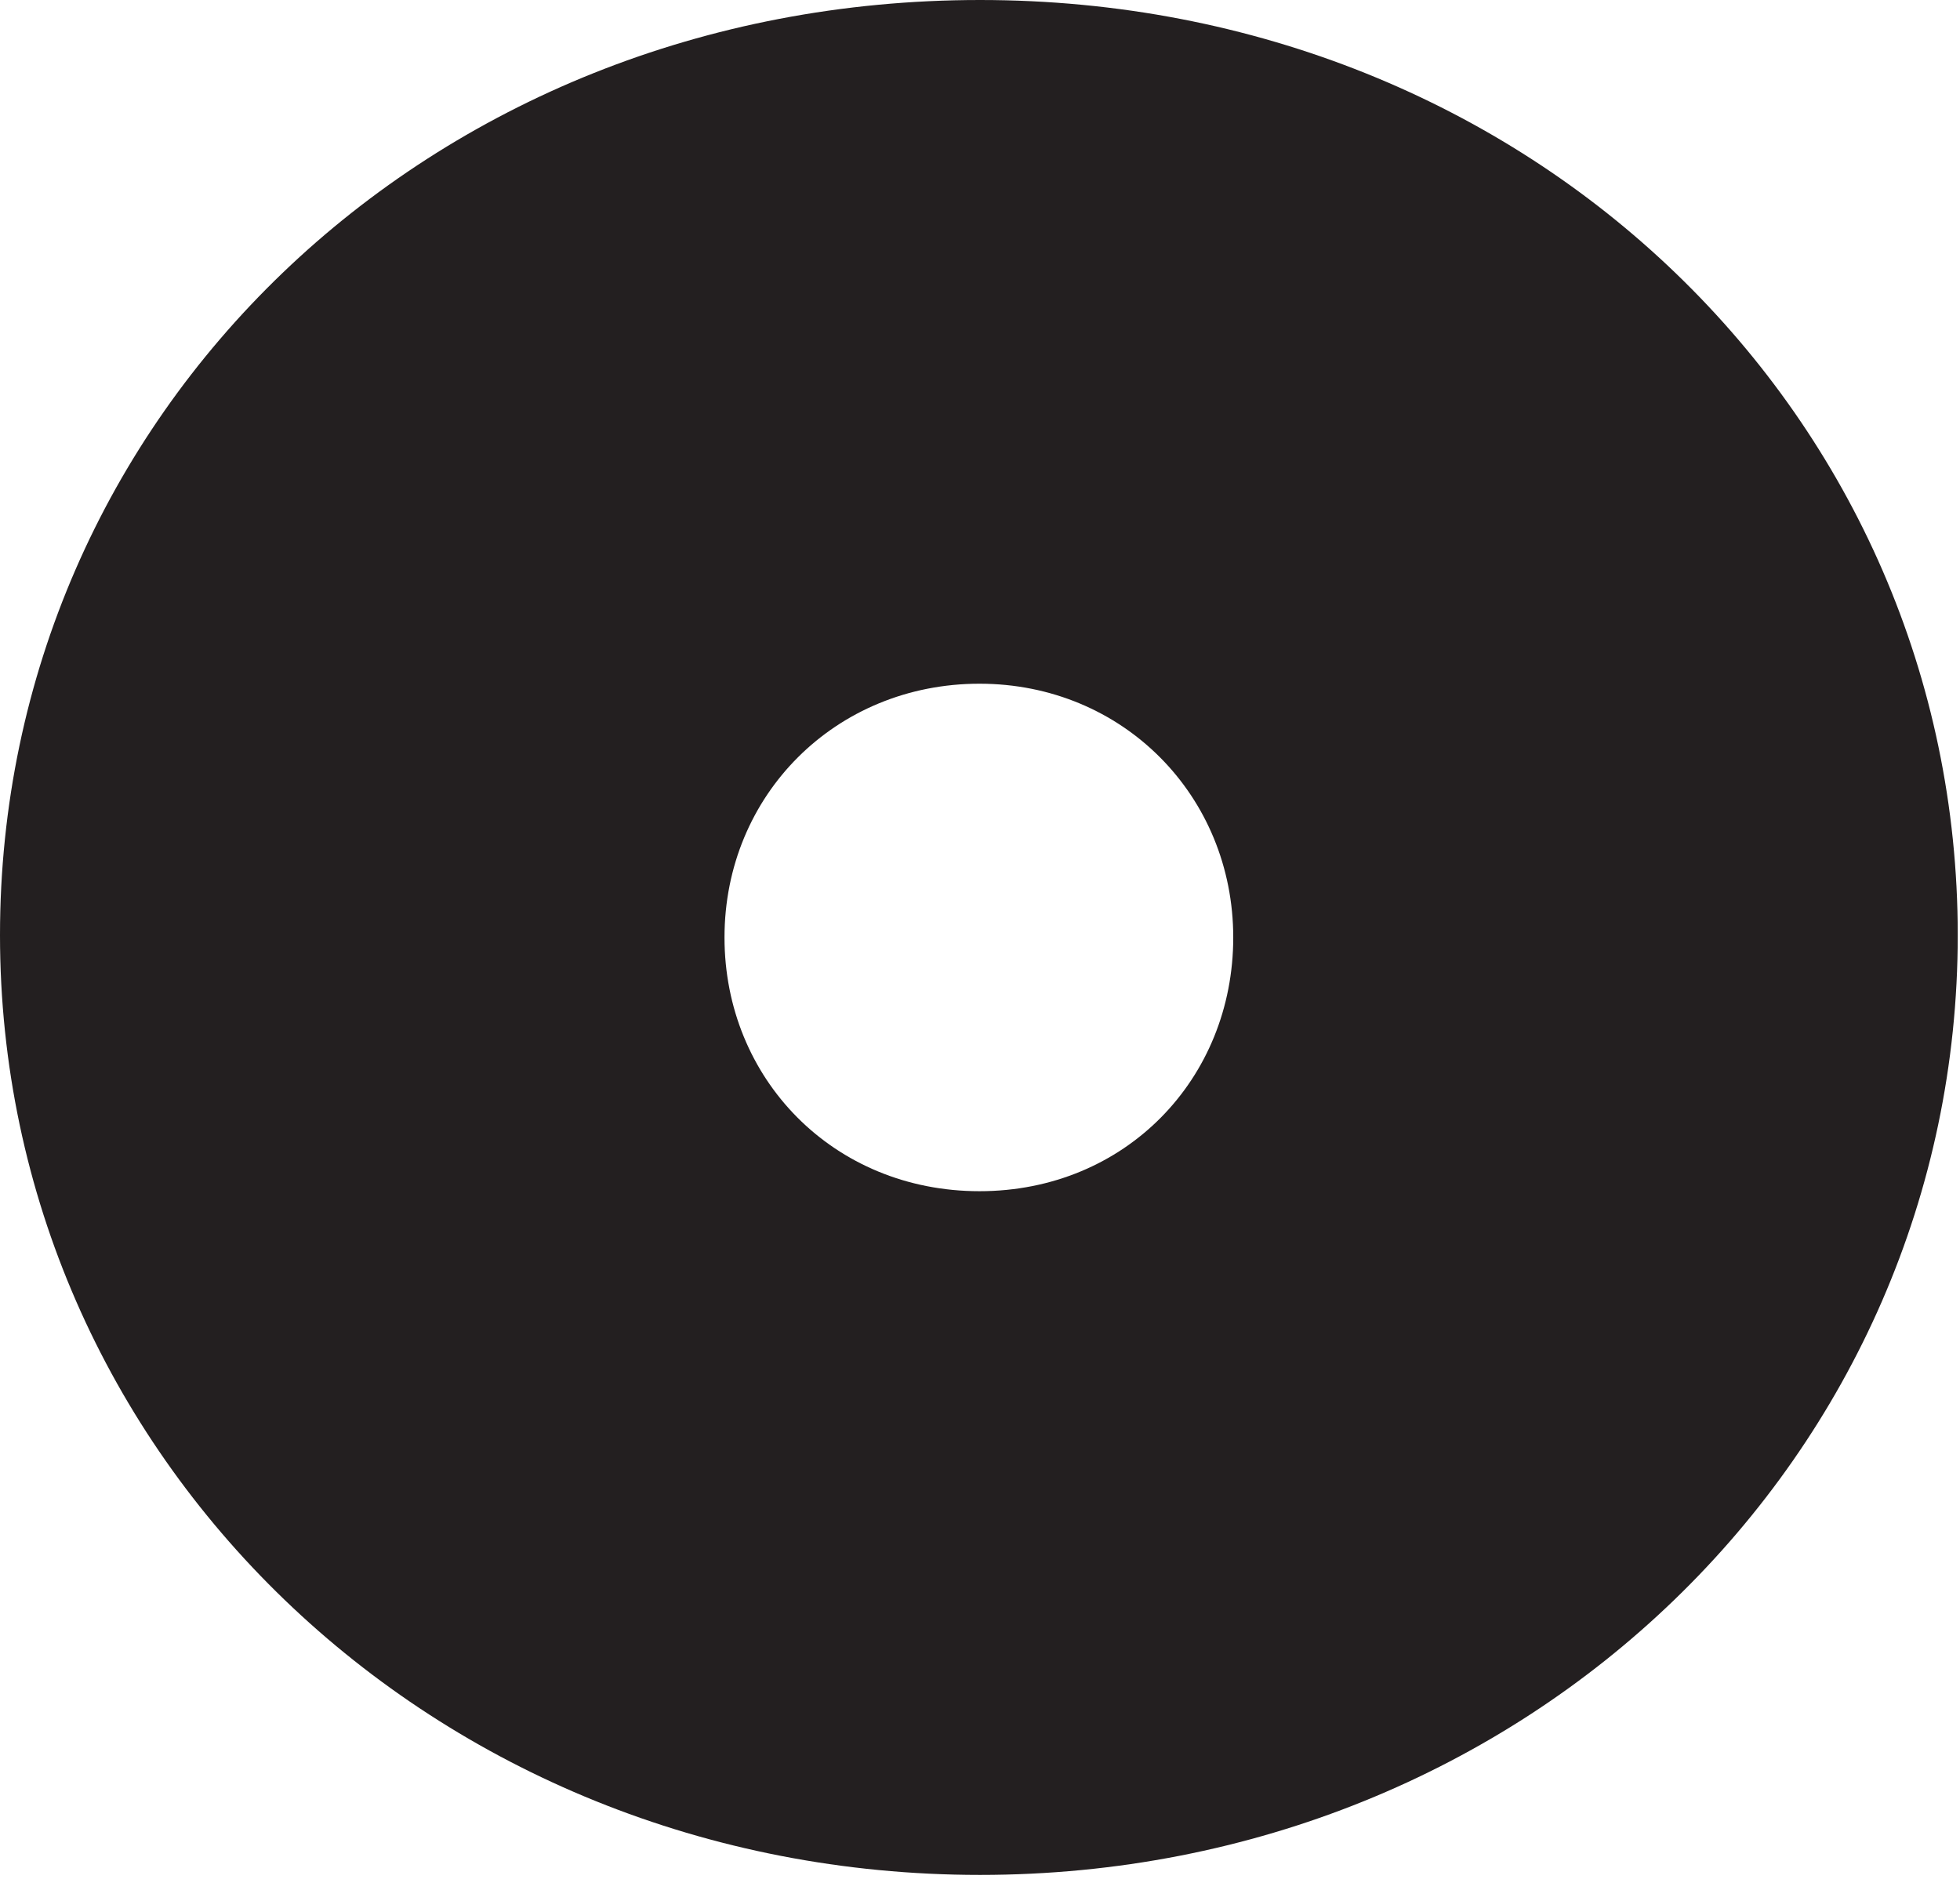 <svg width="365" height="350" viewBox="0 0 365 350" fill="none" xmlns="http://www.w3.org/2000/svg">
<path d="M364.58 174.16C364.58 270.91 284.54 349.2 182.51 349.2C80.48 349.2 0 270.92 0 174.16C0 77.4 79.6 0 182.51 0C285.42 0 364.58 77.84 364.58 174.16ZM134.92 174.6C134.92 200.93 155.21 221.86 182.4 221.86C209.59 221.86 229.66 200.93 229.66 174.6C229.66 148.27 209.16 127.34 182.4 127.34C155.64 127.34 134.92 148.06 134.92 174.6Z" fill="#231F20"/>
</svg>
